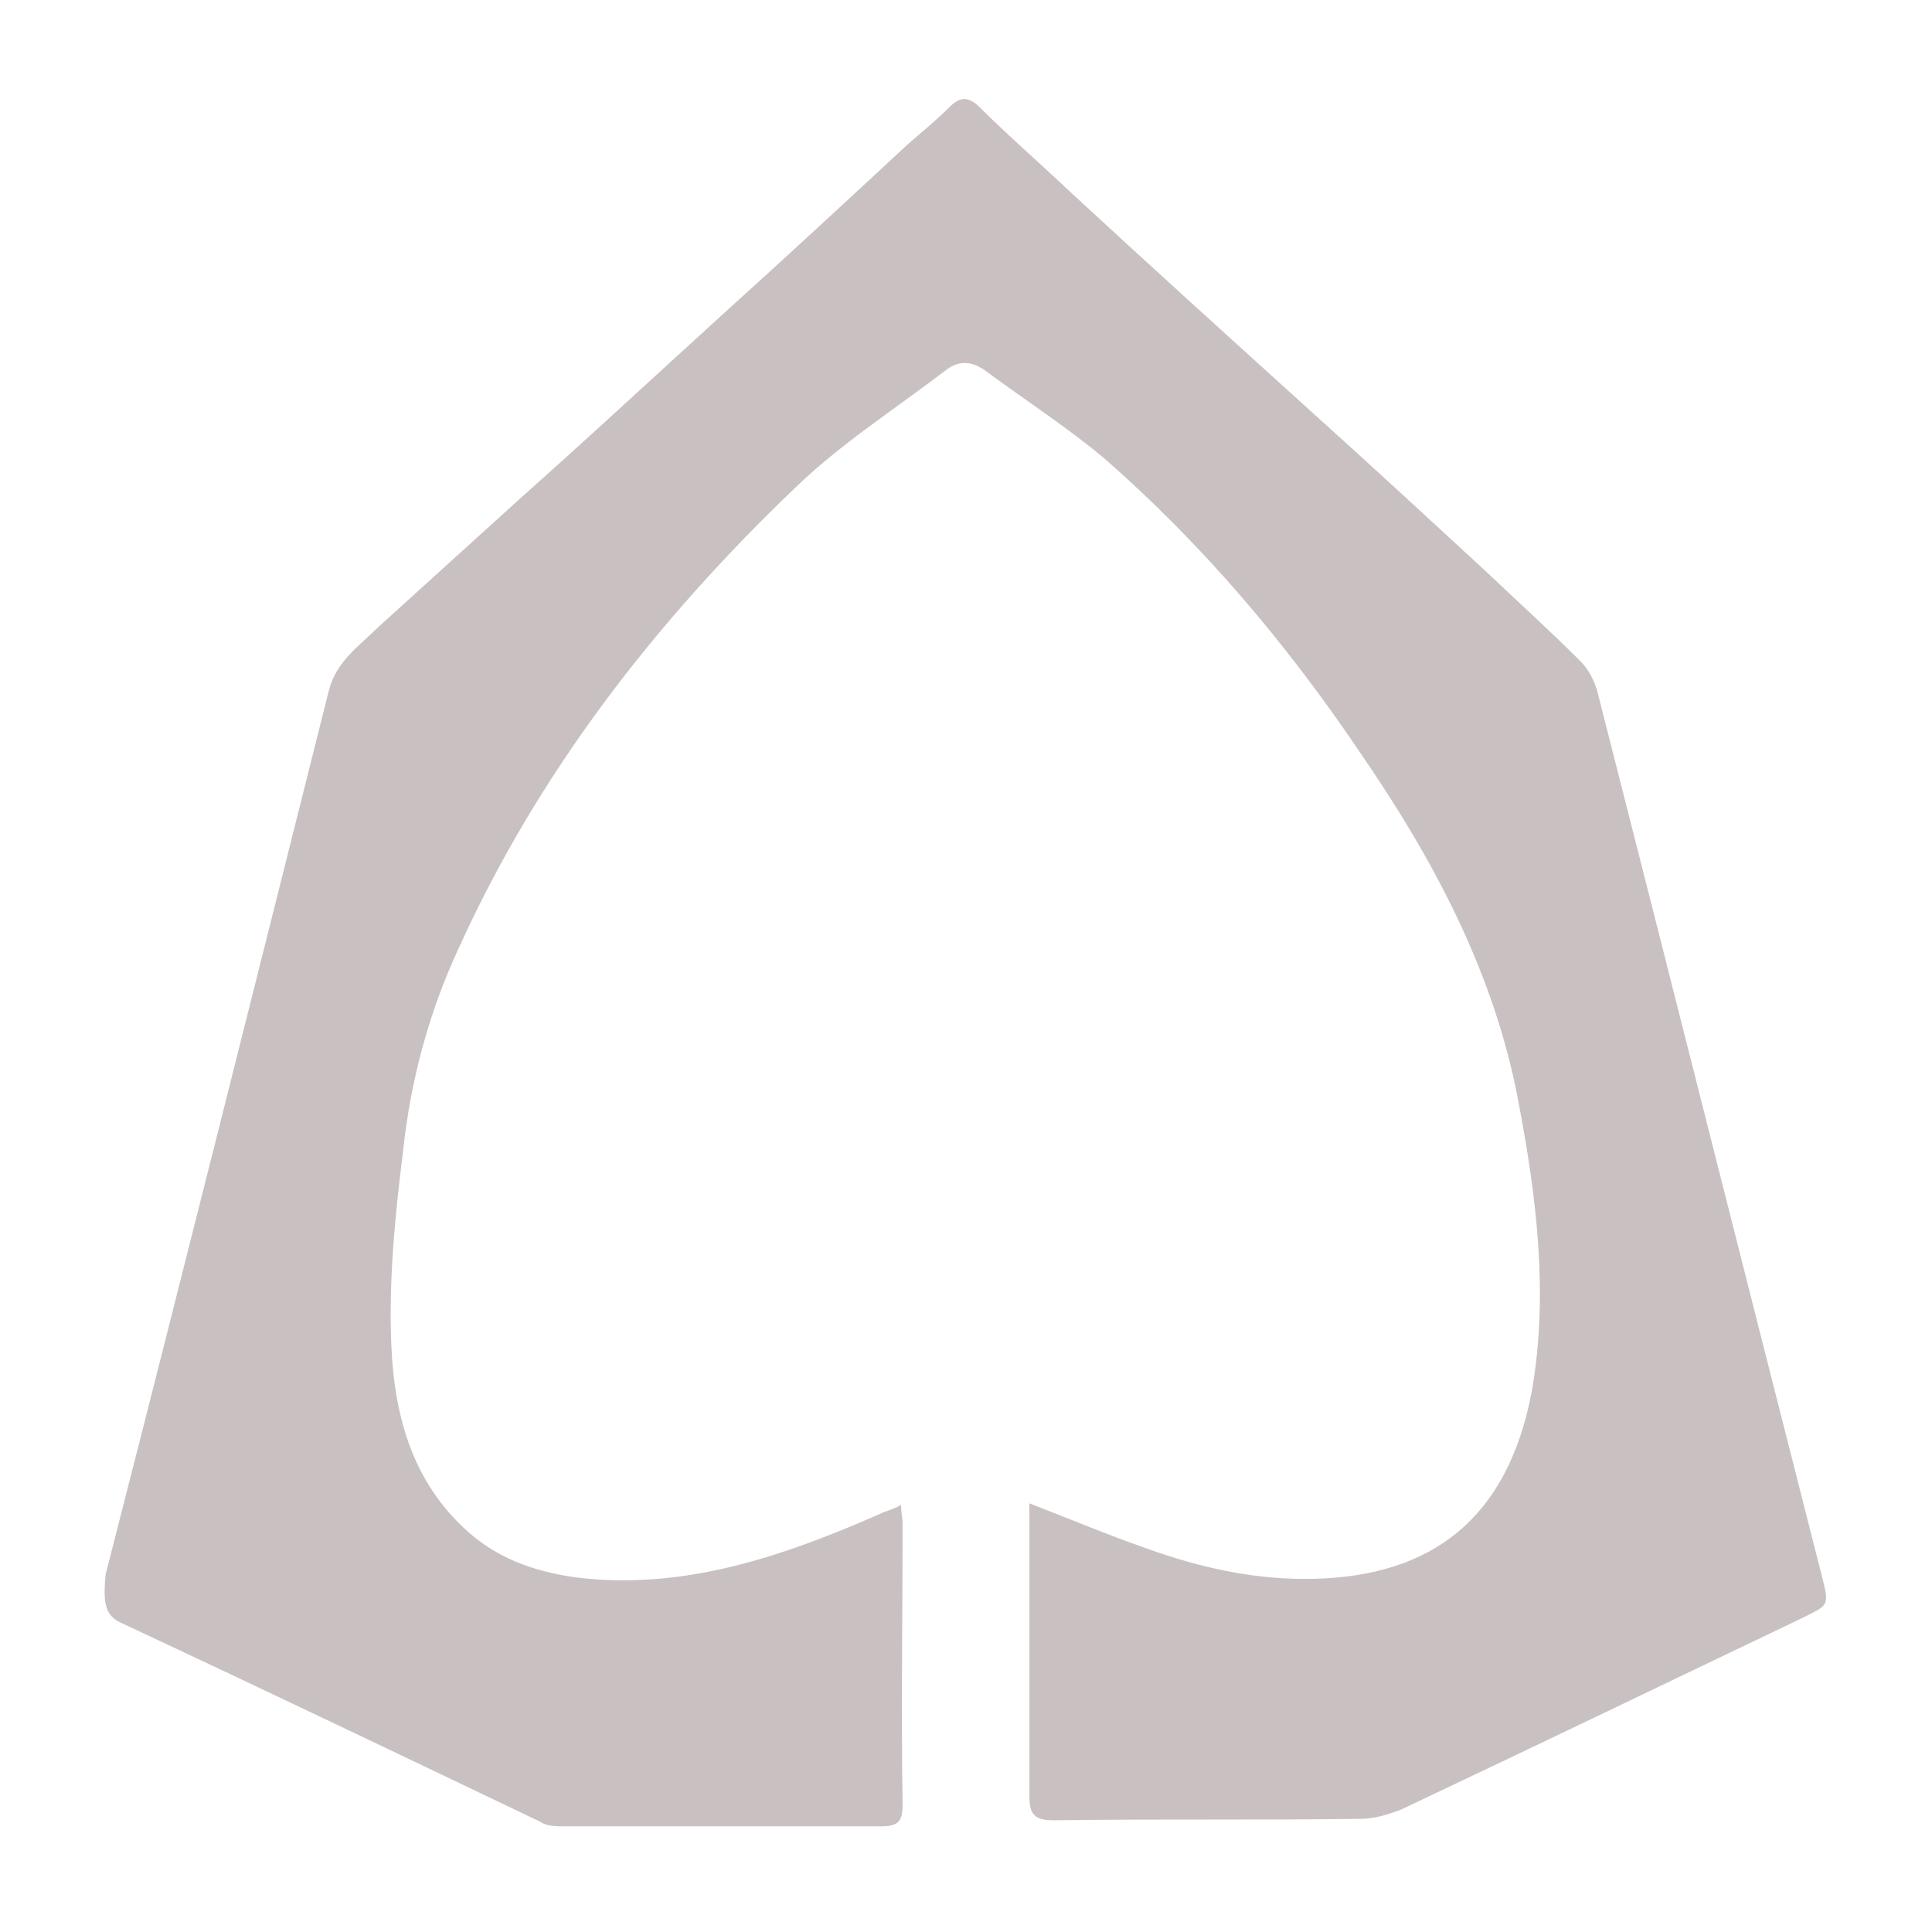 <?xml version="1.0" encoding="utf-8"?>
<!-- Generator: Adobe Illustrator 17.1.0, SVG Export Plug-In . SVG Version: 6.00 Build 0)  -->
<!DOCTYPE svg PUBLIC "-//W3C//DTD SVG 1.1//EN" "http://www.w3.org/Graphics/SVG/1.1/DTD/svg11.dtd">
<svg version="1.1" id="Layer_1" xmlns="http://www.w3.org/2000/svg" xmlns:xlink="http://www.w3.org/1999/xlink" x="0px" y="0px"
	 viewBox="0 0 128 128" enable-background="new 0 0 128 128" xml:space="preserve">
<path fill="#c9c1c1" d="M8.2,107.6c9.2,4.3,18.4,8.7,27.6,13.1c0.4,0.3,1.1,0.3,1.6,0.3c7,0,14,0,21,0c1.2,0,1.4-0.4,1.4-1.5
	c-0.1-6.2,0-12.4,0-18.6c0-0.4-0.1-0.6-0.1-1.2c-0.5,0.3-1,0.4-1.4,0.6c-6.4,2.8-13,5.1-20.2,4.2c-2.8-0.4-5.3-1.3-7.4-3.3
	c-3.7-3.5-4.7-8.1-4.8-12.9c-0.1-4,0.3-8,0.8-12c0.5-4.7,1.7-9.2,3.7-13.5c5.3-11.7,13.1-21.7,22.3-30.5c3-2.9,6.6-5.2,10-7.8
	c0.8-0.6,1.6-0.6,2.5,0c2.7,2,5.5,3.8,8,5.9c6.5,5.7,12,12.2,16.8,19.3c4.9,7.1,9,14.7,10.6,23.3c1.2,6.3,2,12.7,0.9,19.1
	c-1.6,8.6-6.7,12.3-14.4,12.5c-3.8,0.1-7.5-0.7-11.1-2c-2.6-0.9-5.2-2-7.8-3c0,0.4,0,0.6,0,0.9c0,6.2,0,12.4,0,18.5
	c0,1.3,0.4,1.6,1.7,1.6c6.8-0.1,13.5,0,20.3-0.1c0.9,0,1.8-0.3,2.6-0.6c8.9-4.2,17.8-8.5,26.6-12.7c1.8-0.9,1.8-0.8,1.3-2.8
	c-5-19.6-9.9-39.1-14.9-58.7c-0.2-0.6-0.5-1.3-1.1-1.9c-2-2-4.1-3.9-6.1-5.8c-3.9-3.6-7.8-7.2-11.8-10.8
	c-5.3-4.8-10.5-9.5-15.8-14.4c-2-1.9-4.2-3.8-6.2-5.8c-0.7-0.6-1.2-0.6-1.9,0.1c-0.9,0.9-1.9,1.7-2.8,2.5
	c-4.1,3.8-8.2,7.6-12.3,11.3c-4.4,4-8.7,8-13.2,12c-3.2,2.9-6.4,5.8-9.6,8.7c-1.2,1.2-2.7,2.2-3.2,4.1c-4.9,19.5-9.8,39.1-14.8,58.6
	C6.8,106.4,7,107.1,8.2,107.6z"/>
</svg>
